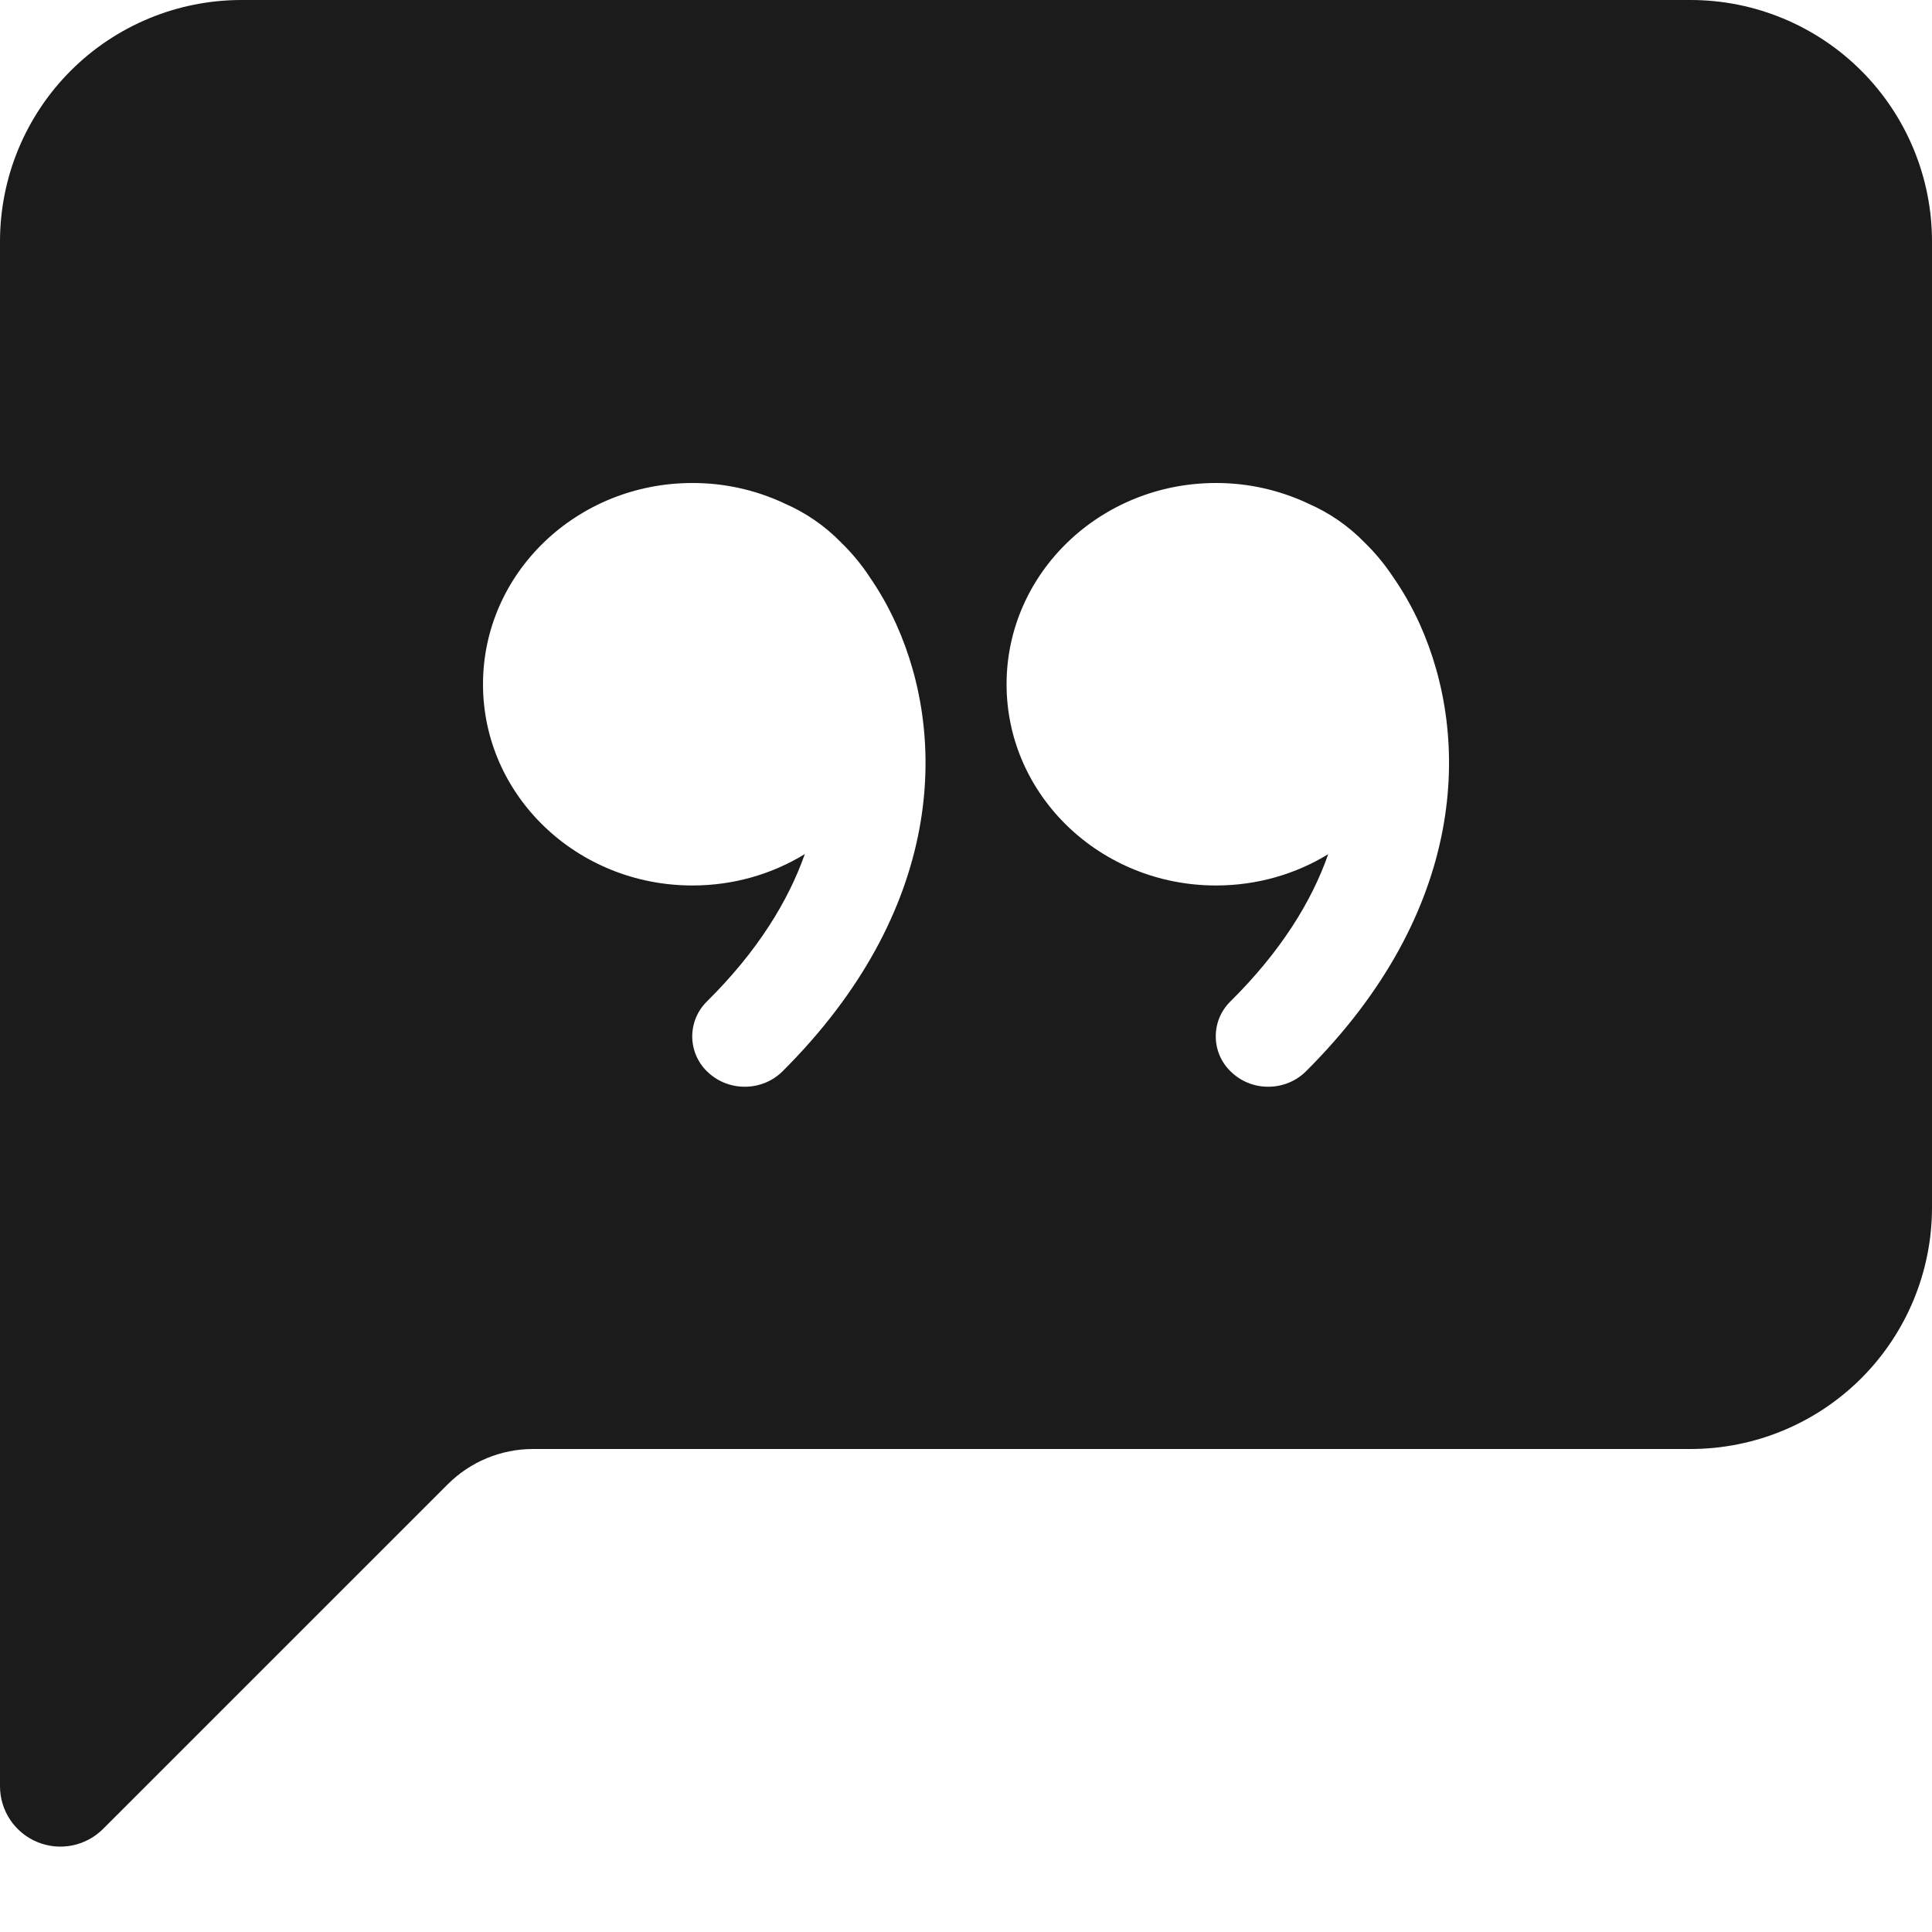 <?xml version="1.0" encoding="UTF-8"?> <svg xmlns="http://www.w3.org/2000/svg" width="56" height="56" viewBox="0 0 56 56" fill="none"> <path d="M0 7C0 5.143 0.737 3.363 2.05 2.05C3.363 0.737 5.143 0 7 0L49 0C50.856 0 52.637 0.737 53.95 2.05C55.263 3.363 56 5.143 56 7V35C56 36.856 55.263 38.637 53.95 39.95C52.637 41.263 50.856 42 49 42H15.449C14.521 42 13.631 42.369 12.975 43.026L2.989 53.011C2.744 53.256 2.433 53.423 2.093 53.491C1.754 53.559 1.402 53.525 1.081 53.392C0.761 53.26 0.488 53.036 0.295 52.748C0.103 52.46 7.35521e-05 52.122 0 51.776L0 7ZM25.179 16.681C24.948 16.337 24.682 16.018 24.384 15.729C23.917 15.247 23.359 14.862 22.743 14.595L22.715 14.581C21.886 14.196 20.983 13.998 20.069 14C16.716 14 14 16.611 14 19.834C14 23.055 16.716 25.666 20.069 25.666C21.27 25.666 22.386 25.333 23.328 24.756C22.848 26.117 21.962 27.57 20.492 29.026C20.354 29.161 20.245 29.323 20.171 29.502C20.098 29.681 20.062 29.873 20.065 30.066C20.069 30.26 20.112 30.45 20.192 30.627C20.272 30.803 20.388 30.961 20.531 31.09C21.137 31.651 22.096 31.633 22.68 31.055C27.349 26.404 27.475 21.402 25.974 18.084C25.753 17.594 25.487 17.125 25.179 16.684V16.681ZM38.5 24.756C38.024 26.117 37.135 27.57 35.665 29.026C35.527 29.161 35.418 29.323 35.344 29.502C35.271 29.681 35.236 29.874 35.24 30.067C35.243 30.261 35.287 30.451 35.367 30.627C35.448 30.803 35.563 30.961 35.707 31.09C36.309 31.651 37.268 31.633 37.852 31.055C42.522 26.404 42.648 21.402 41.15 18.084C40.928 17.594 40.661 17.125 40.352 16.684C40.121 16.339 39.855 16.019 39.557 15.729C39.089 15.247 38.532 14.862 37.916 14.595L37.888 14.581C37.06 14.197 36.158 13.998 35.245 14C31.895 14 29.176 16.611 29.176 19.834C29.176 23.055 31.895 25.666 35.245 25.666C36.446 25.666 37.562 25.333 38.504 24.756H38.5Z" fill="#1B1B1B"></path> </svg> 